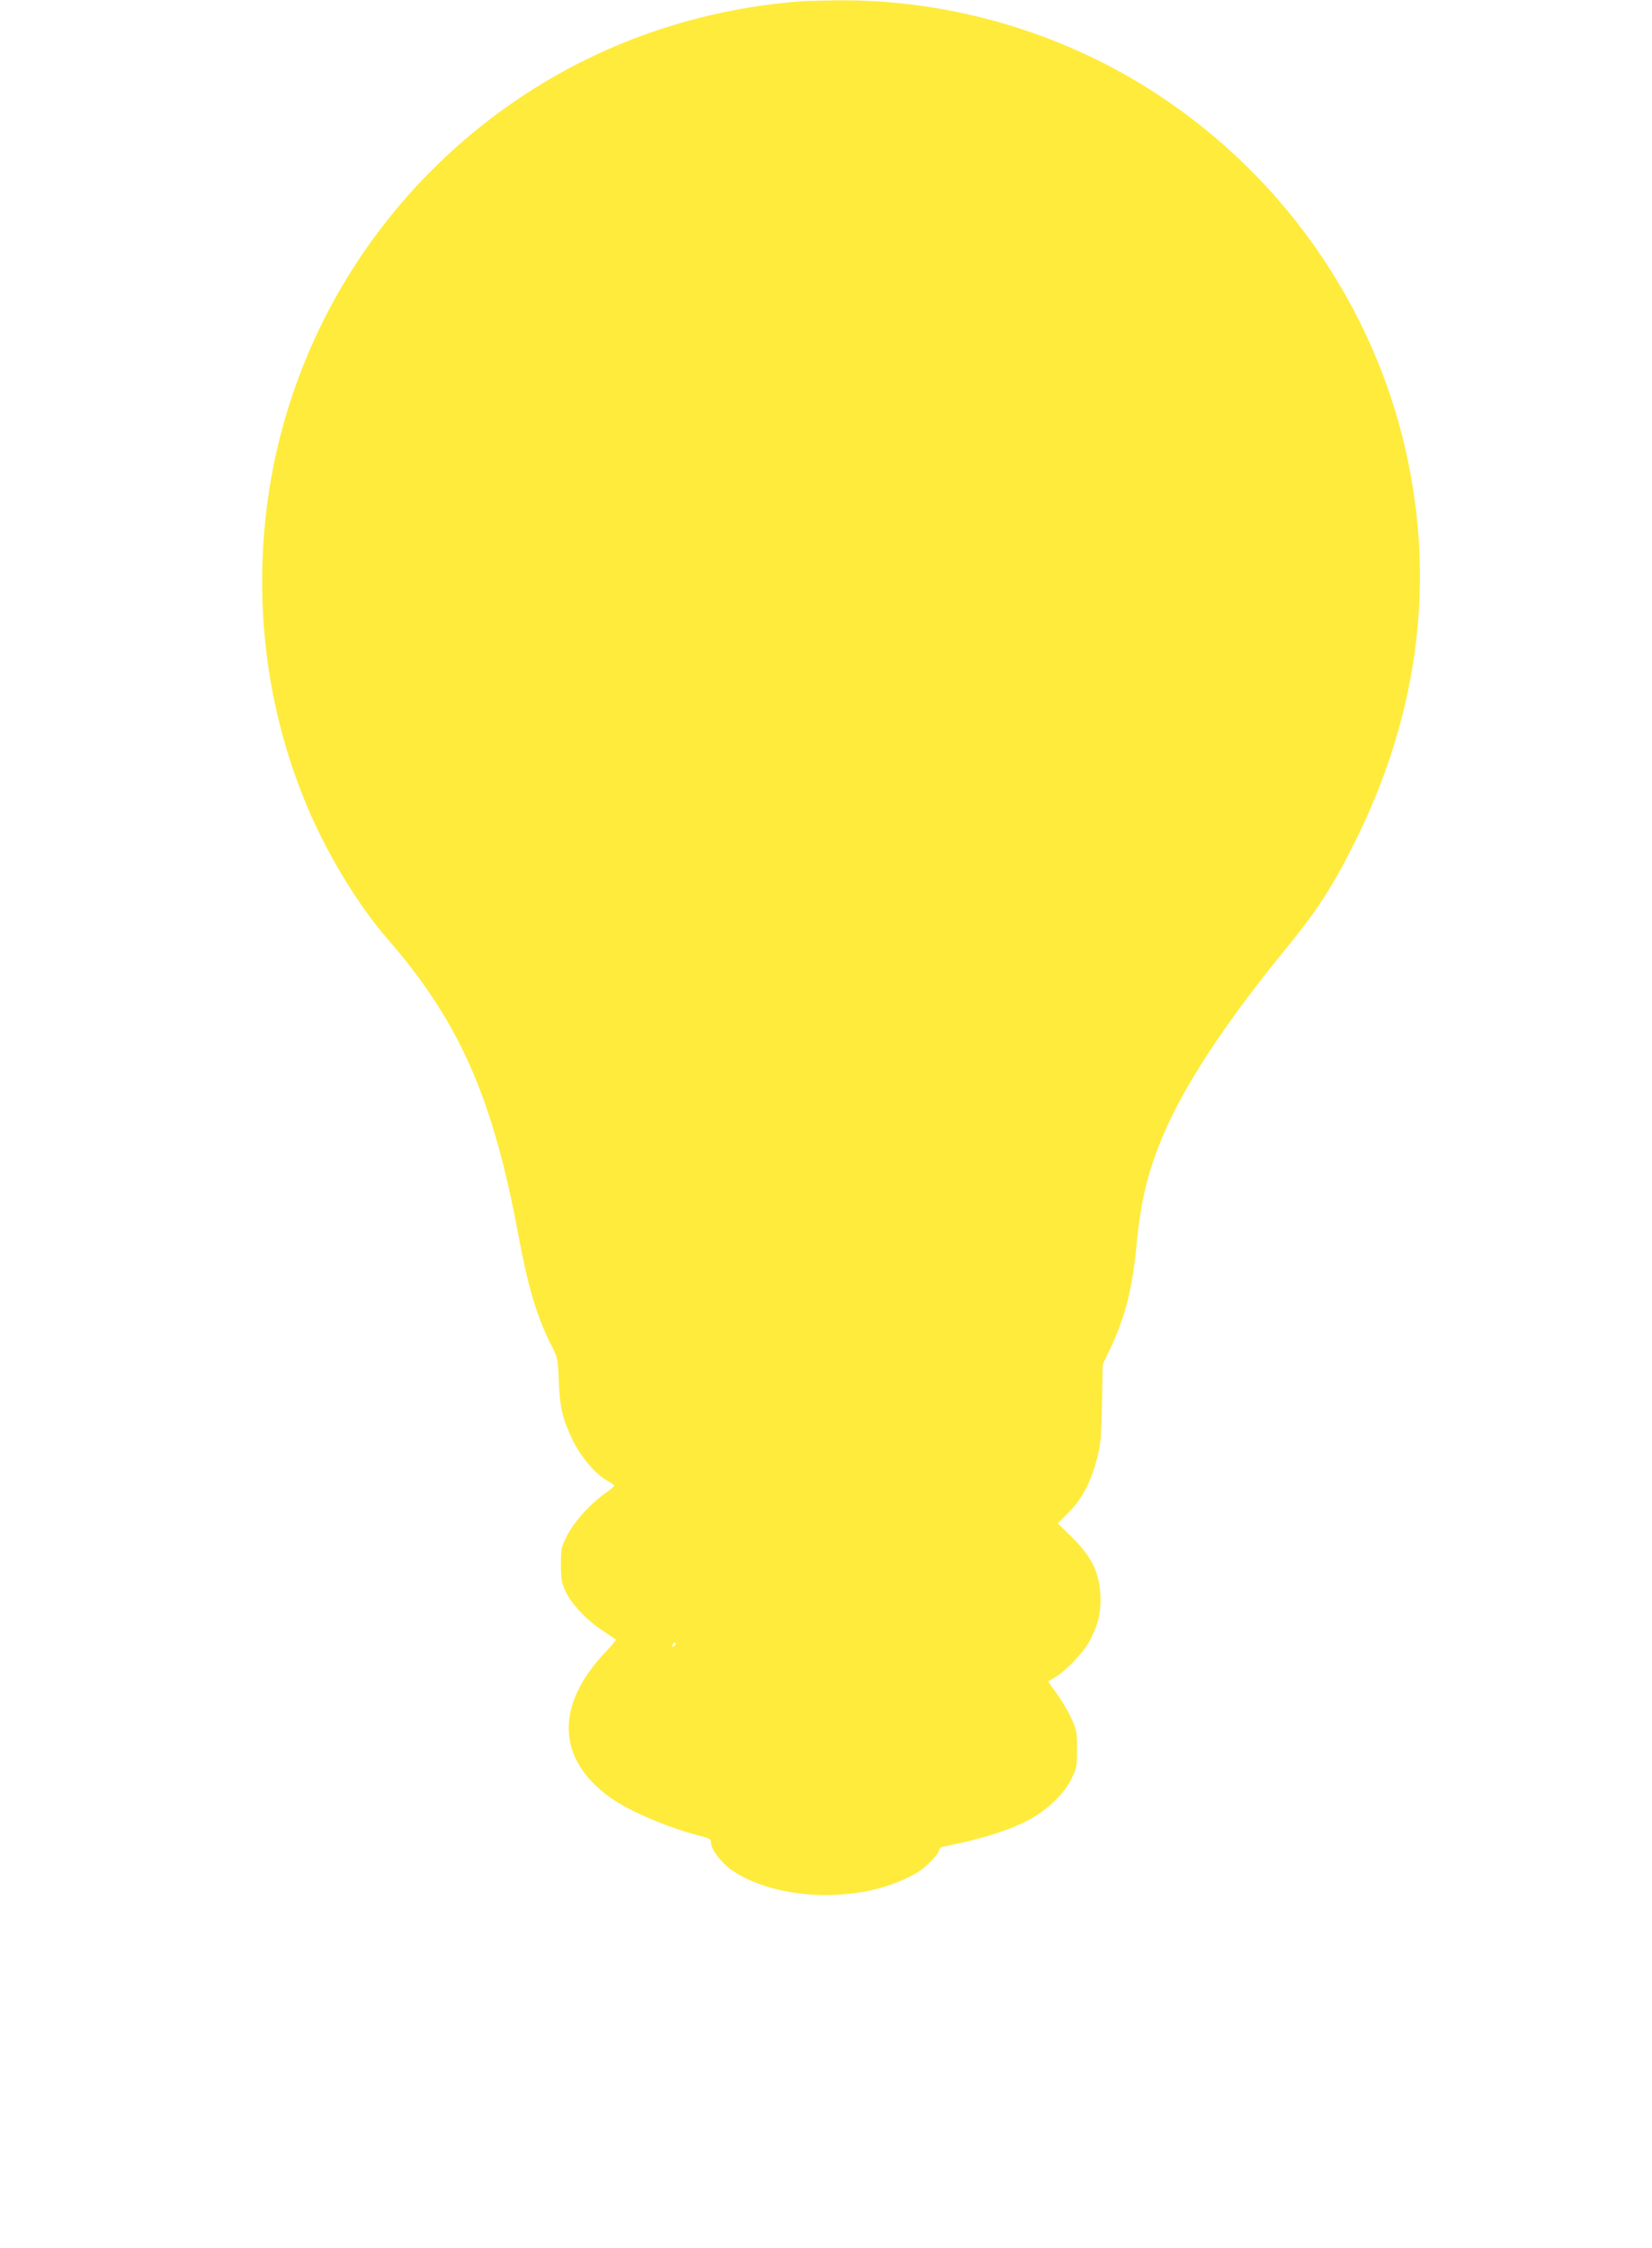 <?xml version="1.0" standalone="no"?>
<!DOCTYPE svg PUBLIC "-//W3C//DTD SVG 20010904//EN"
 "http://www.w3.org/TR/2001/REC-SVG-20010904/DTD/svg10.dtd">
<svg version="1.0" xmlns="http://www.w3.org/2000/svg"
 width="941pt" height="1280pt" viewBox="0 0 941 1280"
 preserveAspectRatio="xMidYMid meet">
<g transform="translate(0,1280) scale(0.1,-0.1)"
fill="#ffeb3b" stroke="none">
<path d="M4570 12793 c-477 -35 -936 -169 -1344 -390 -949 -515 -1587 -1456
-1710 -2523 -68 -588 17 -1172 247 -1704 114 -262 284 -539 447 -726 404 -464
596 -898 740 -1669 59 -316 107 -478 195 -651 31 -61 34 -72 38 -195 6 -153
22 -218 81 -340 48 -96 132 -194 200 -230 20 -11 36 -22 36 -25 0 -3 -28 -26
-61 -50 -84 -61 -171 -159 -211 -239 -31 -60 -33 -72 -33 -160 0 -83 4 -104
27 -154 34 -72 121 -165 213 -224 38 -26 72 -48 74 -50 2 -1 -25 -34 -61 -72
-288 -304 -277 -609 28 -827 113 -81 336 -175 532 -224 34 -9 42 -15 42 -34 0
-38 60 -116 120 -157 227 -155 636 -186 933 -71 42 16 99 44 127 62 53 34 120
105 120 127 0 7 10 15 23 17 222 44 387 96 501 160 98 55 189 144 228 224 31
62 33 73 33 172 0 99 -2 109 -35 180 -19 41 -57 104 -83 139 -26 35 -47 64
-45 66 2 1 22 14 46 29 62 39 155 138 190 204 49 93 65 163 60 264 -8 128 -51
214 -161 323 l-82 80 60 60 c75 74 128 173 162 303 23 87 26 119 30 319 l4
222 44 93 c85 180 126 343 150 599 25 260 71 439 172 663 124 275 356 622 691
1030 164 201 254 340 377 586 351 701 456 1432 308 2160 -182 900 -742 1691
-1536 2169 -514 310 -1120 475 -1717 469 -85 -1 -175 -3 -200 -5z m-728 -9365
c-7 -7 -12 -8 -12 -2 0 6 3 14 7 17 3 4 9 5 12 2 2 -3 -1 -11 -7 -17z"/>
</g>
</svg>
